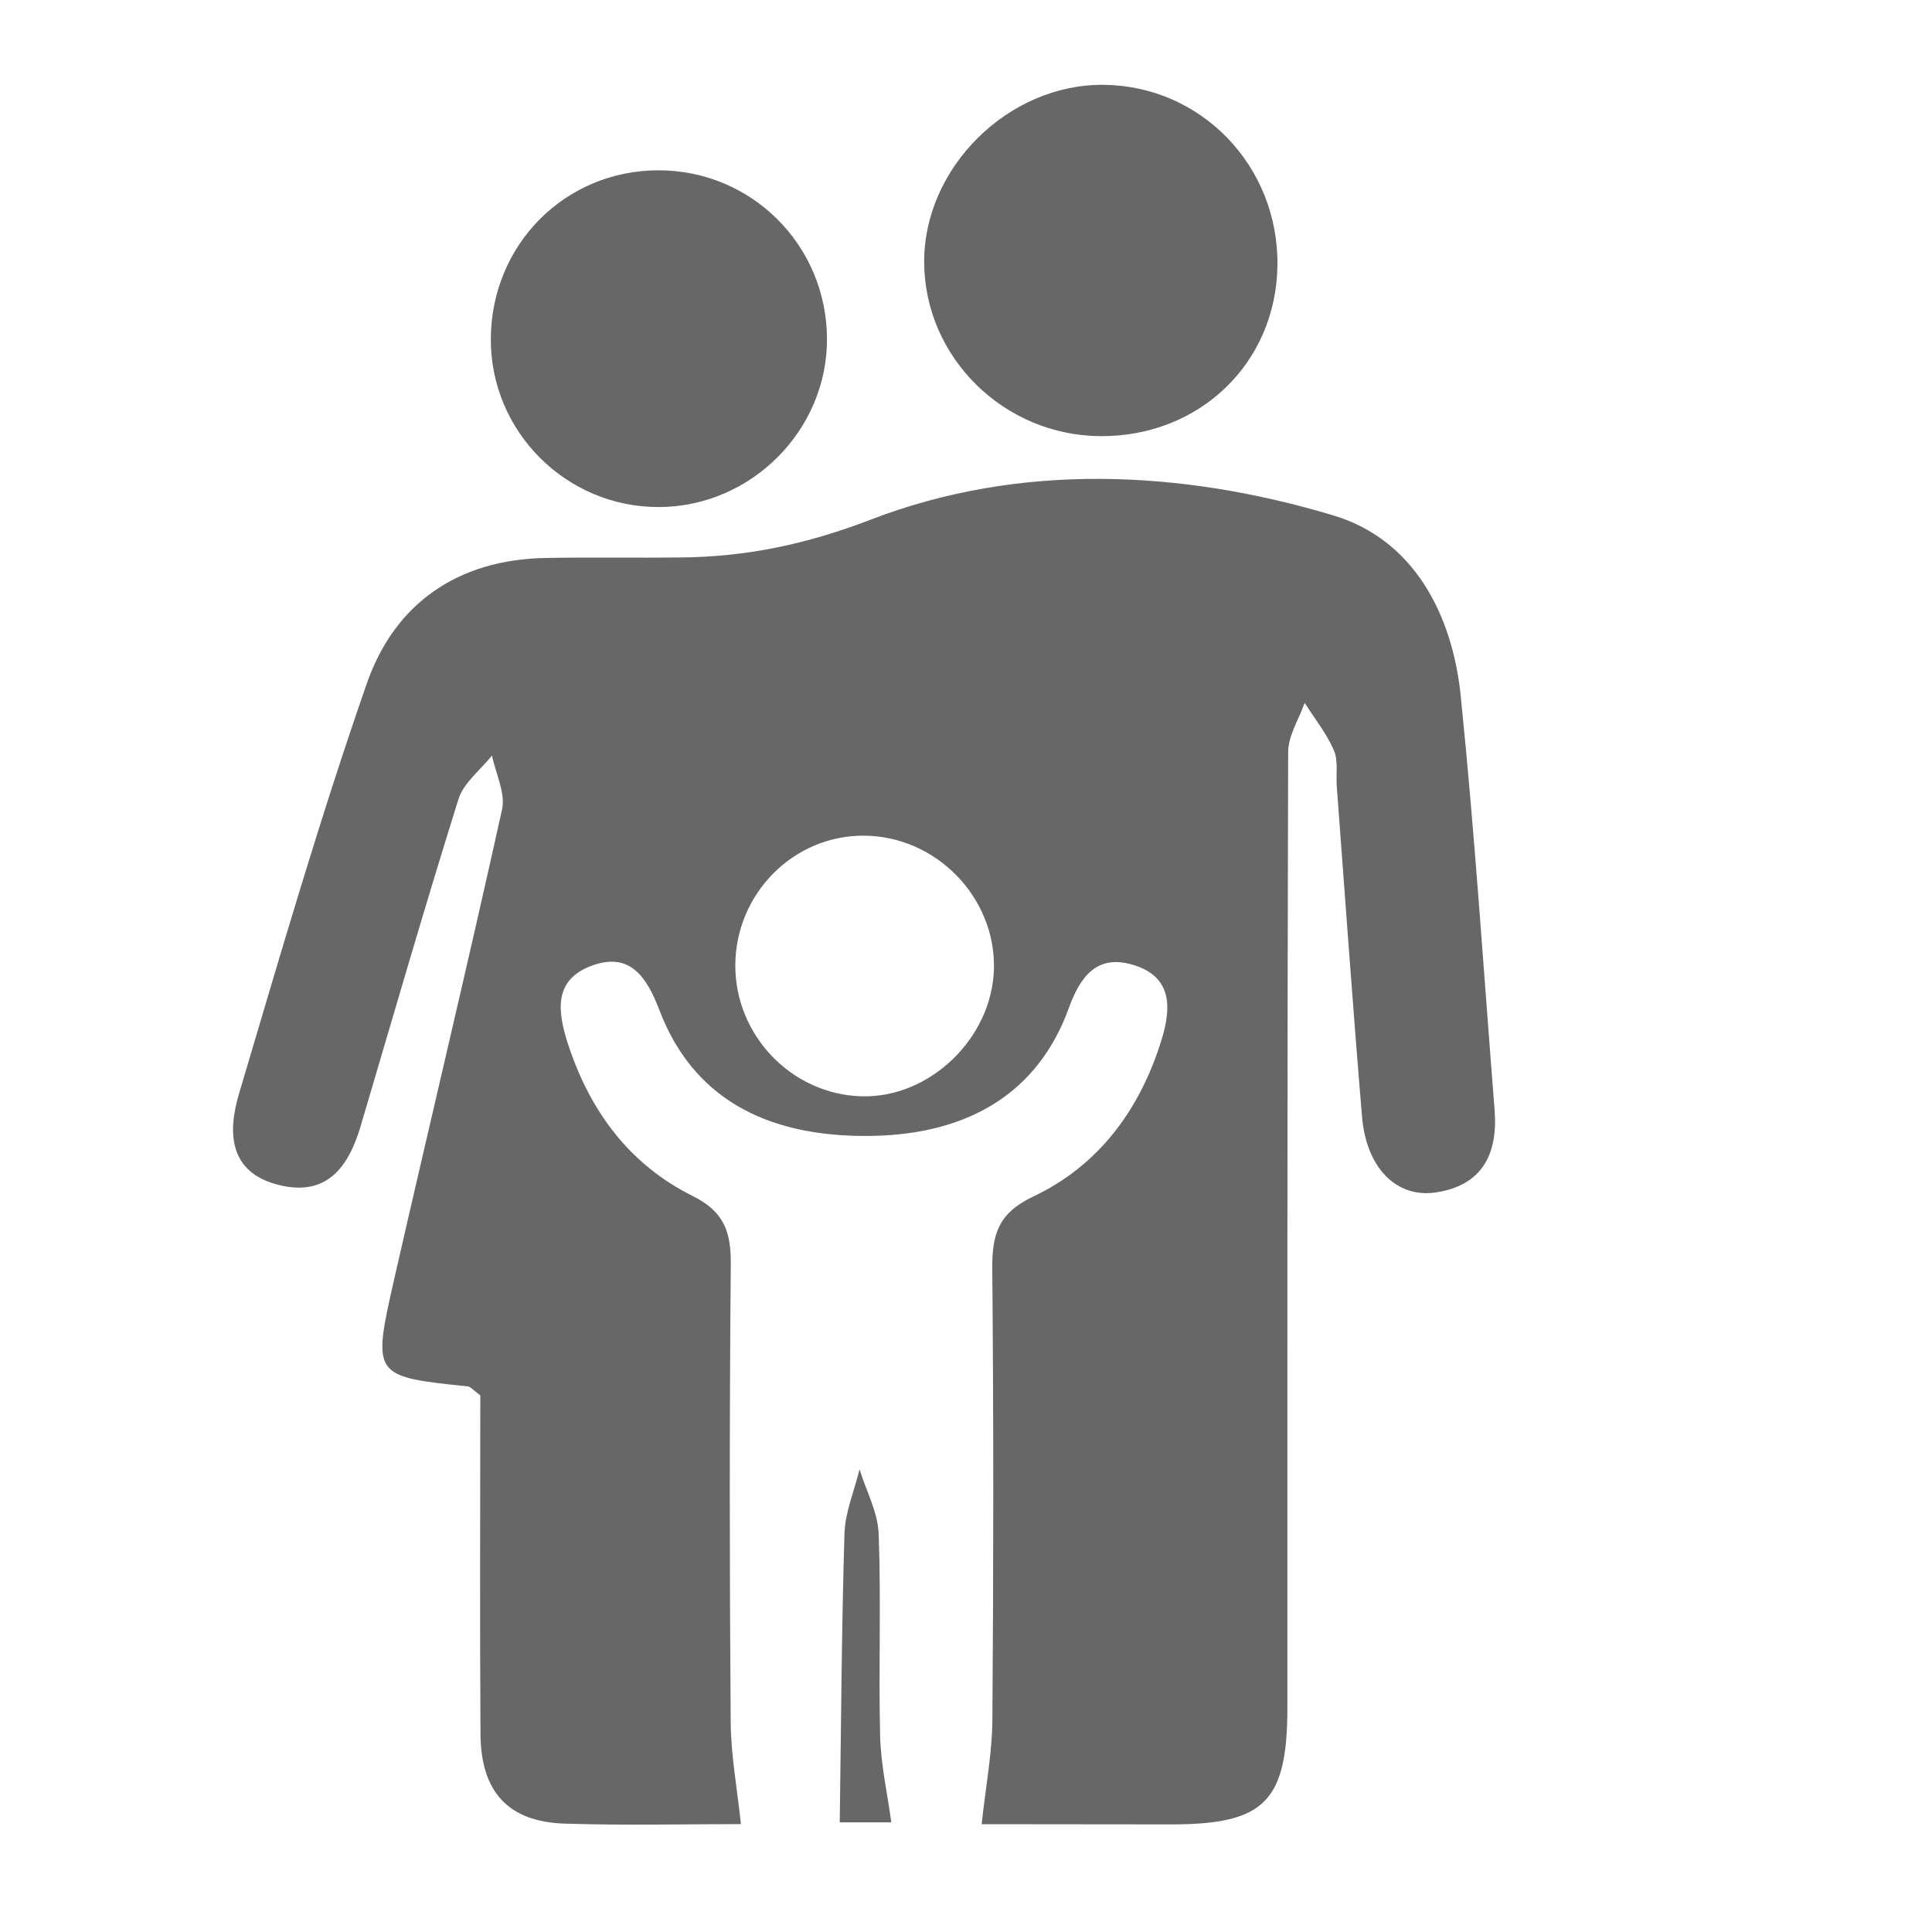 <svg xmlns="http://www.w3.org/2000/svg" xmlns:xlink="http://www.w3.org/1999/xlink" id="Layer_1" x="0px" y="0px" viewBox="0 0 200 200" style="enable-background:new 0 0 200 200;" xml:space="preserve">
<style type="text/css">
	.st0{fill:#676767;}
</style>
<g id="Layer_1_1_">
	<g>
		<path class="st0" d="M101.62,188.84c0.41-3.82,1.08-7.29,1.11-10.75c0.12-15.58,0.13-31.16-0.01-46.74    c-0.03-3.52,0.59-5.75,4.21-7.47c6.78-3.2,11.03-8.95,13.27-16.1c1.05-3.34,1.25-6.65-2.91-7.9c-3.7-1.11-5.44,1.15-6.64,4.46    c-3.14,8.67-10.24,13.12-20.58,13.25c-11.06,0.14-18.45-4.17-21.82-13.05c-1.31-3.43-3.06-6.03-7-4.57    c-3.92,1.45-3.57,4.65-2.46,8.08c2.27,6.97,6.37,12.5,12.9,15.75c3.34,1.66,3.99,3.79,3.96,7.15    c-0.14,15.76-0.13,31.52-0.01,47.27c0.02,3.46,0.67,6.91,1.06,10.61c-5.77,0-12.02,0.15-18.26-0.05c-5.82-0.19-8.66-3.28-8.7-9.27    c-0.08-11.8-0.02-23.59-0.02-35.06c-0.73-0.54-1-0.9-1.3-0.93c-9.83-1.03-9.9-1.04-7.61-11.12c3.7-16.2,7.57-32.37,11.16-48.59    c0.38-1.71-0.66-3.73-1.04-5.6c-1.19,1.5-2.94,2.82-3.47,4.52c-3.53,11.25-6.79,22.58-10.14,33.89c-1.25,4.21-3.51,7.28-8.45,6.05    c-5.19-1.29-5.32-5.44-4.13-9.44c4.22-14.21,8.35-28.47,13.23-42.47c2.89-8.3,9.43-12.84,18.51-13c4.65-0.09,9.31,0,13.97-0.05    c6.83-0.07,12.98-1.34,19.75-3.94c15.35-5.9,32.03-5.15,47.81-0.42c8.32,2.49,12.35,10.22,13.21,18.75    c1.45,14.23,2.37,28.52,3.5,42.79c0.36,4.54-1.25,7.82-6.08,8.55c-4.09,0.61-7.2-2.56-7.64-7.82    c-0.96-11.41-1.76-22.83-2.62-34.24c-0.09-1.25,0.17-2.64-0.3-3.72c-0.76-1.74-1.99-3.27-3.02-4.9c-0.6,1.7-1.71,3.4-1.71,5.11    c-0.1,32.95-0.08,65.9-0.08,98.85c0,9.74-2.33,12.12-11.9,12.14C114.61,188.85,107.85,188.84,101.62,188.84z M76.12,99.84    c-0.06,7.32,5.82,13.45,13.08,13.65c7.04,0.19,13.48-6,13.69-13.15c0.21-7.43-5.99-13.81-13.47-13.83    C82.16,86.47,76.19,92.47,76.12,99.84z"></path>
		<path class="st0" d="M113.92,45.15c-9.99-0.06-18.19-8.13-18.25-17.97c-0.06-9.81,8.69-18.48,18.56-18.4    c10.12,0.09,18.14,8.41,18.01,18.7C132.11,37.57,124.19,45.21,113.92,45.15z"></path>
		<path class="st0" d="M68.17,17.63c9.63,0,17.38,7.73,17.44,17.4c0.06,9.5-7.86,17.44-17.41,17.46    c-9.6,0.02-17.44-7.83-17.39-17.42C50.86,25.31,58.5,17.63,68.17,17.63z"></path>
		<path class="st0" d="M92.27,188.65c-1.77,0-4.06,0-5.34,0c0.14-9.97,0.19-19.94,0.49-29.9c0.07-2.23,1.02-4.43,1.56-6.64    c0.69,2.23,1.9,4.44,1.98,6.69c0.26,6.96-0.02,13.93,0.15,20.9C91.18,182.65,91.85,185.59,92.27,188.65z"></path>
	</g>
</g>
<g id="Layer_2_1_">
</g>
</svg>